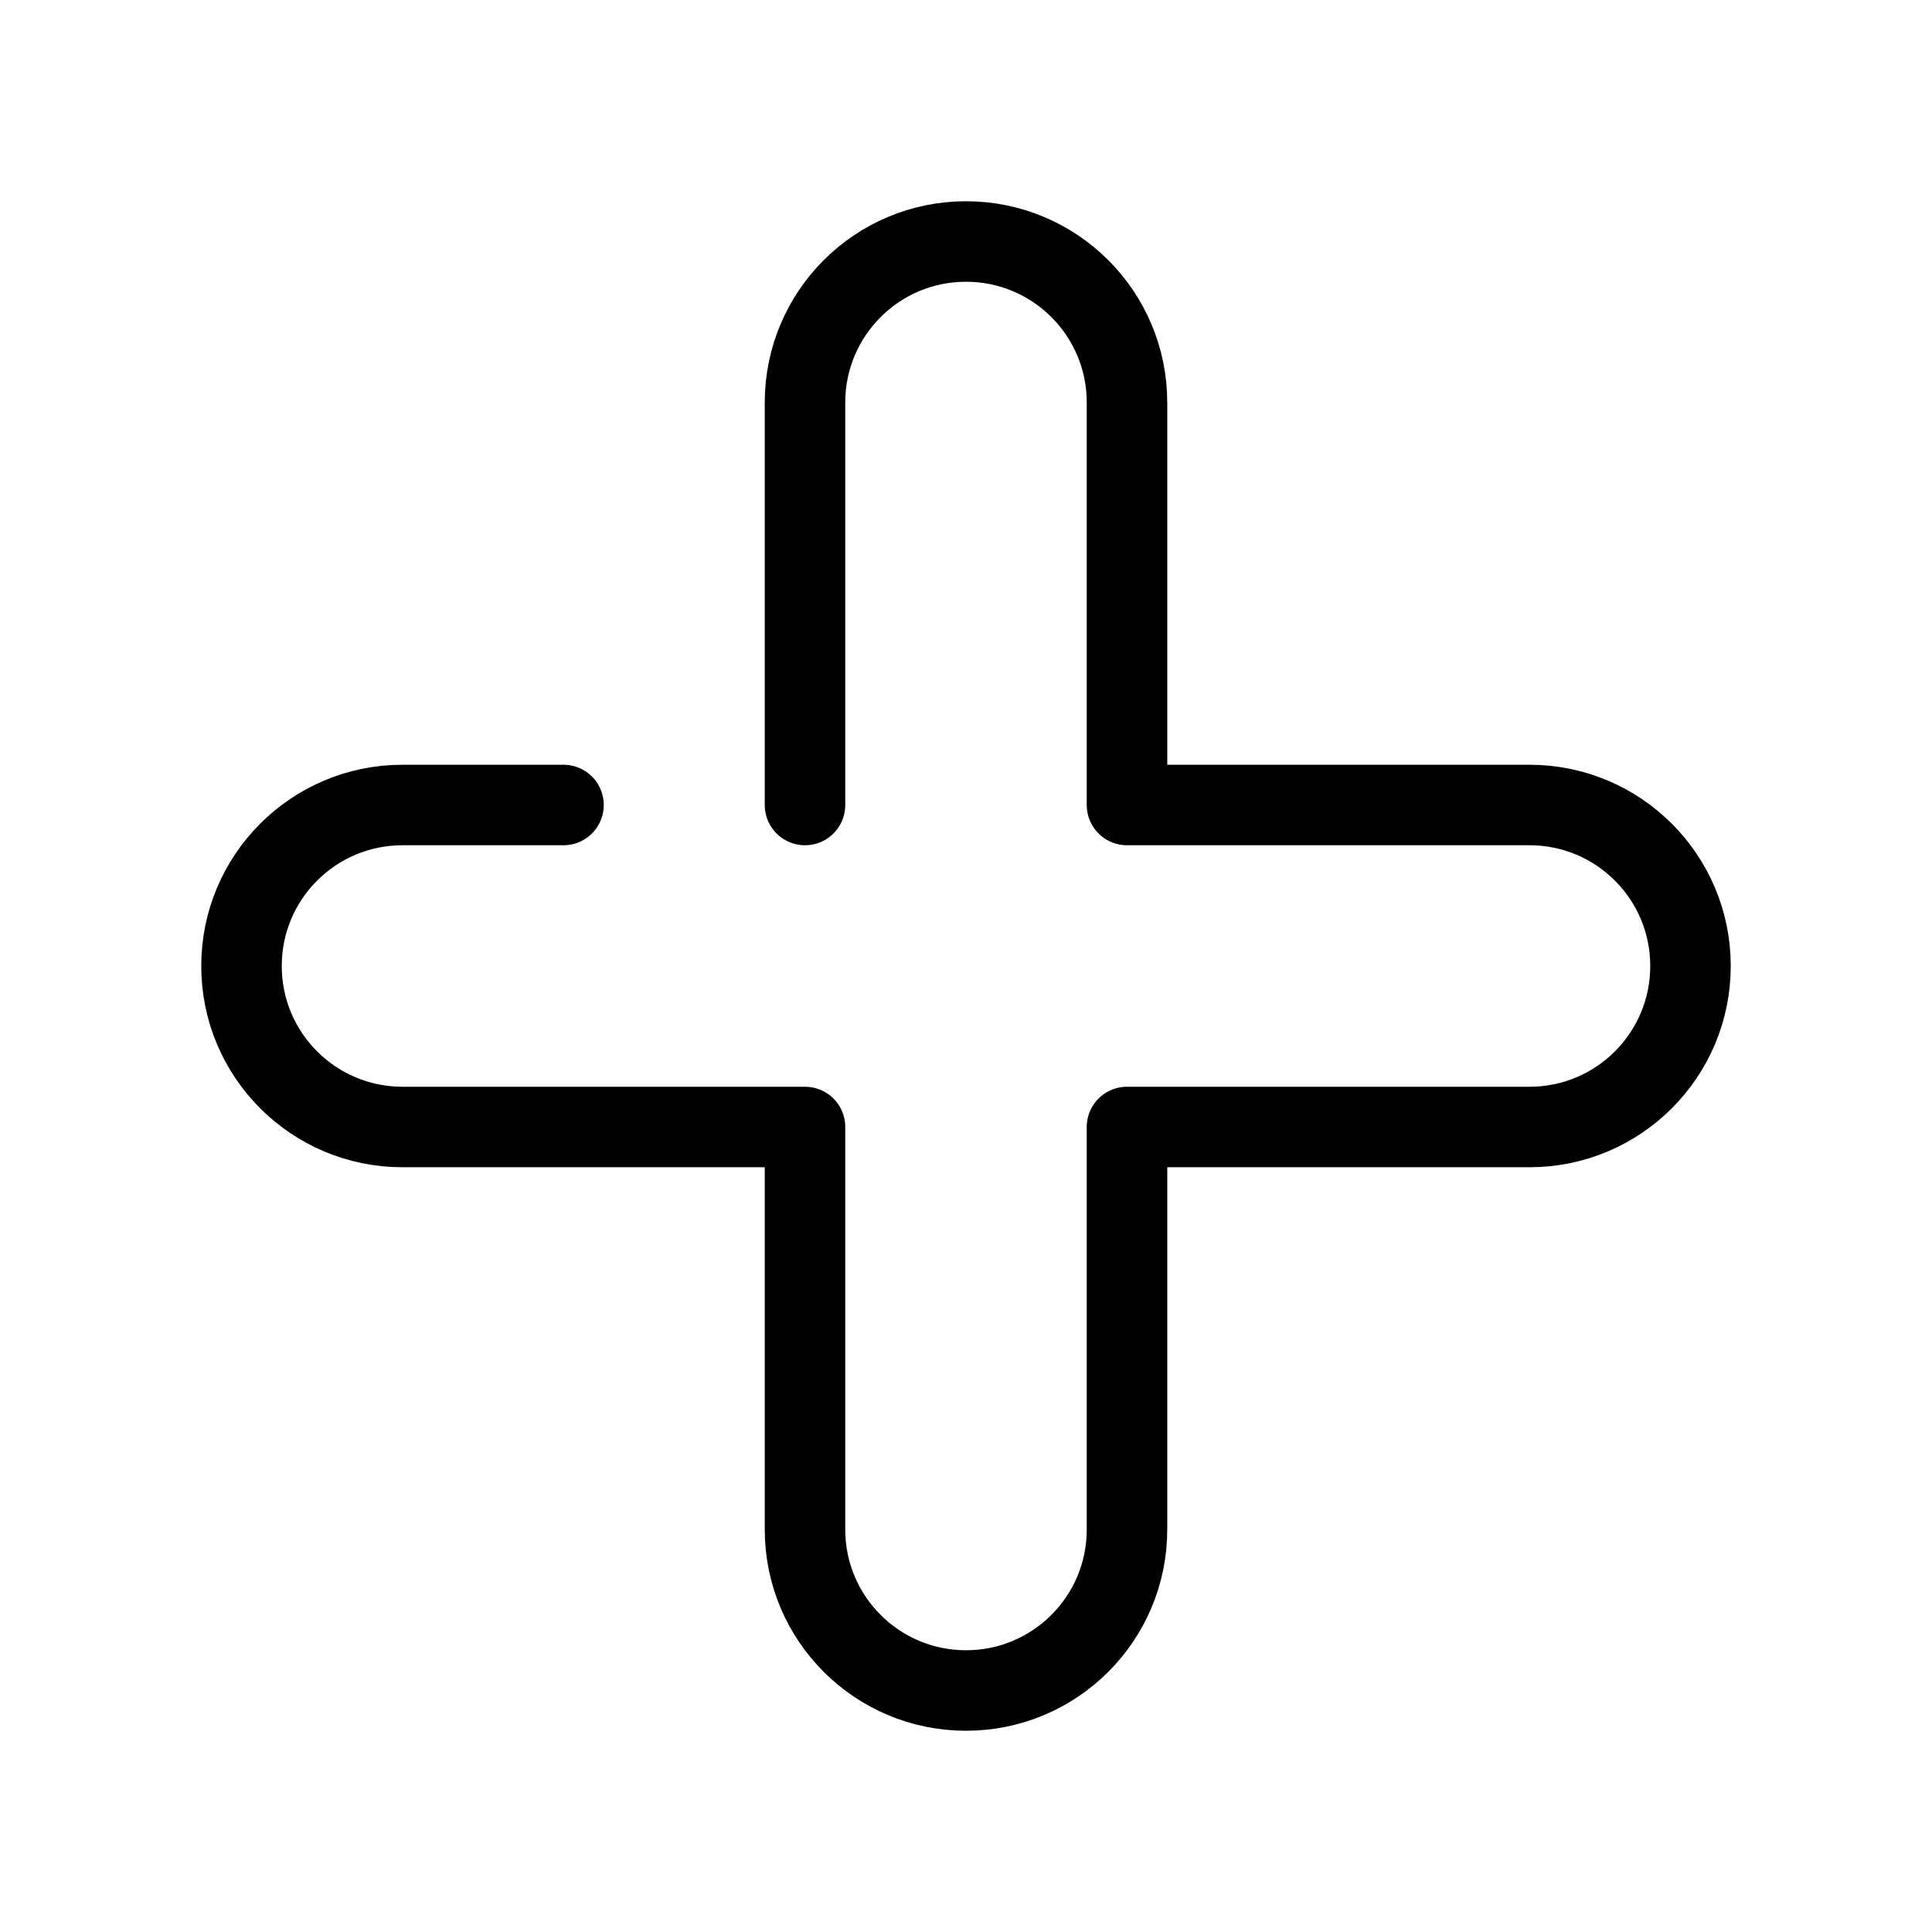 <?xml version="1.0" encoding="utf-8"?><!-- Скачано с сайта svg4.ru / Downloaded from svg4.ru -->
<svg width="800px" height="800px" viewBox="0 0 24 24" fill="none" xmlns="http://www.w3.org/2000/svg">
<path d="M7 10H5C3.895 10 3 10.895 3 12C3 13.105 3.895 14 5 14H10V19C10 20.105 10.895 21 12 21C13.105 21 14 20.105 14 19V14H19C20.105 14 21 13.105 21 12C21 10.895 20.105 10 19 10L14 10V5C14 3.895 13.105 3 12 3C10.895 3 10 3.895 10 5V10" stroke="#000000" stroke-linecap="round" stroke-linejoin="round"/>
</svg>